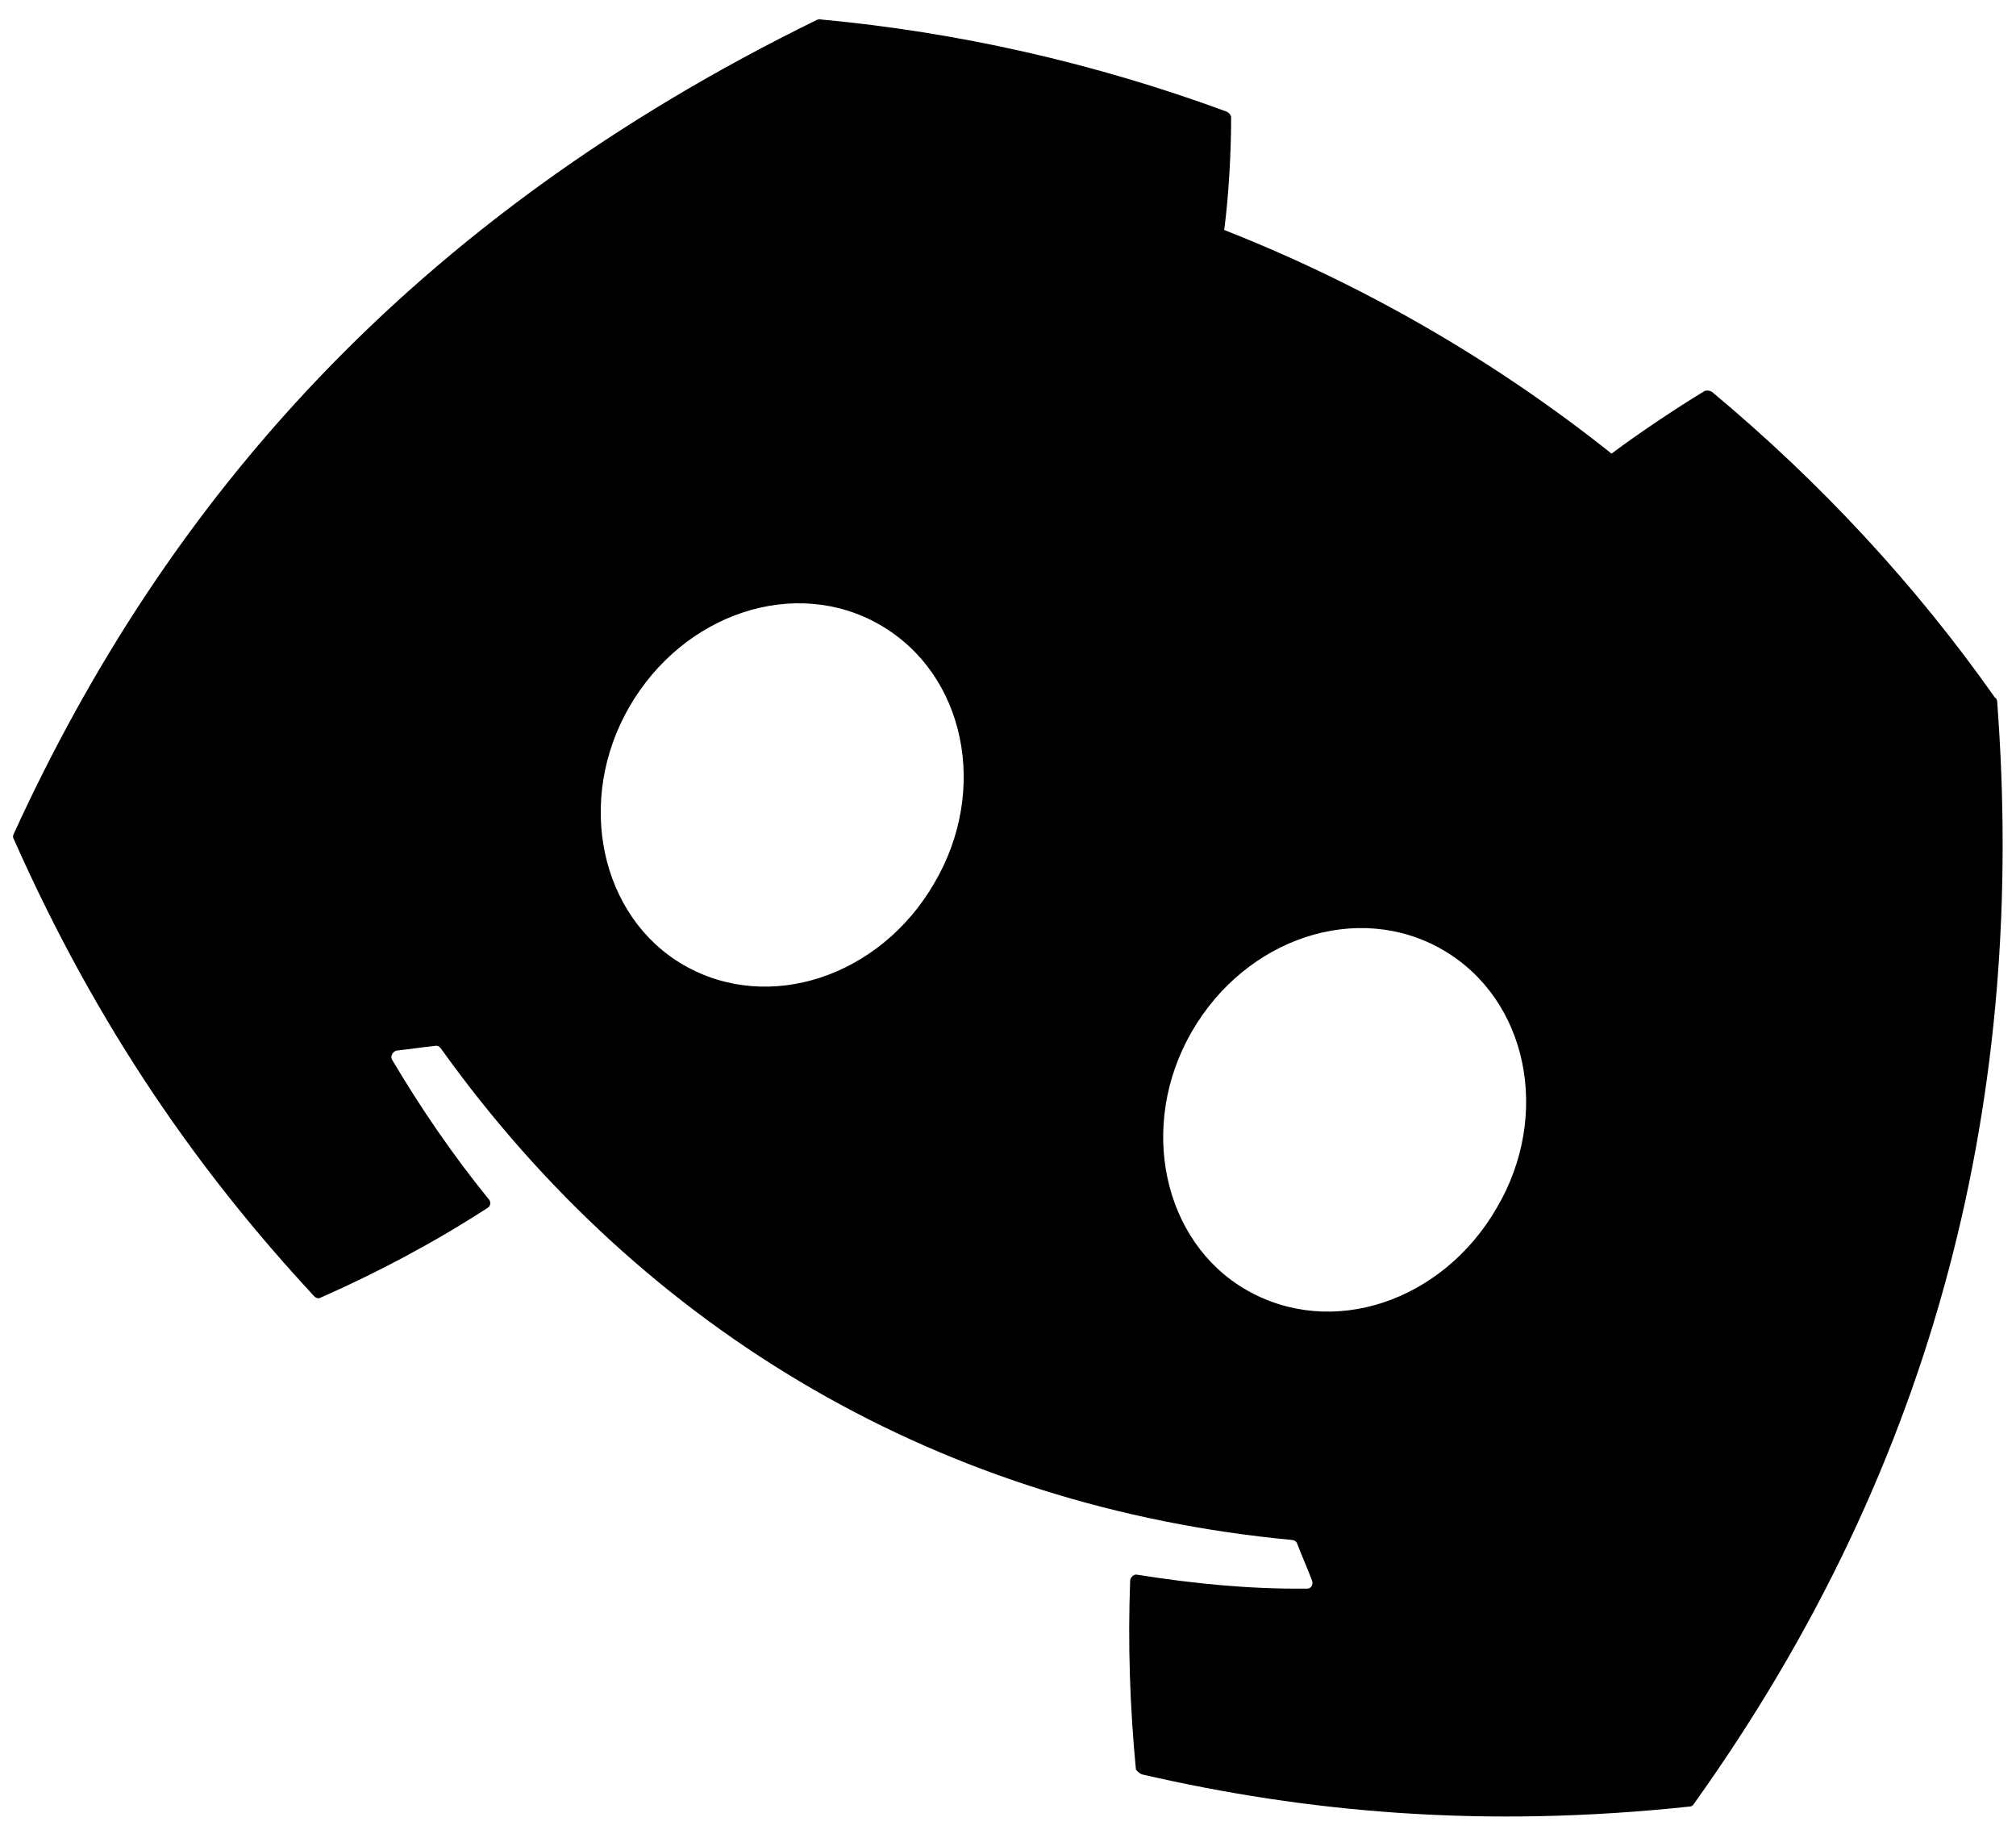<svg width="68" height="62" viewBox="0 0 68 62" fill="none" xmlns="http://www.w3.org/2000/svg">
<path d="M67.285 23.521C64.633 19.753 61.417 16.273 57.74 13.212C57.668 13.171 57.583 13.161 57.503 13.183C56.497 13.793 55.254 14.627 54.358 15.299C50.402 12.15 45.998 9.608 41.293 7.756C41.443 6.616 41.527 5.15 41.526 3.959C41.529 3.889 41.464 3.815 41.382 3.767C36.893 2.114 32.298 1.084 27.682 0.656C27.655 0.64 27.612 0.651 27.569 0.663C13.808 7.4 5.58 16.936 0.464 28.123C0.433 28.177 0.429 28.247 0.468 28.306C3.305 34.706 6.764 39.589 10.591 43.71C10.657 43.785 10.754 43.805 10.812 43.766C12.76 42.907 14.646 41.903 16.443 40.74C16.56 40.663 16.568 40.523 16.475 40.434C15.267 38.943 14.203 37.39 13.229 35.746C13.152 35.629 13.245 35.467 13.374 35.432C13.798 35.389 14.238 35.318 14.662 35.275C14.748 35.252 14.83 35.299 14.869 35.358C21.779 45.011 31.878 50.842 43.584 51.937C43.654 51.941 43.736 51.988 43.759 52.074C43.918 52.49 44.093 52.879 44.251 53.296C44.313 53.44 44.22 53.602 44.052 53.578C42.153 53.599 40.265 53.411 38.37 53.111C38.246 53.075 38.14 53.195 38.121 53.291C38.039 55.445 38.113 57.58 38.315 59.681C38.381 59.755 38.447 59.829 38.544 59.849C44.054 61.118 50.012 61.672 56.974 60.93C57.044 60.934 57.102 60.896 57.133 60.841C65.407 49.276 68.362 36.805 67.363 23.638C67.351 23.595 67.34 23.552 67.285 23.521ZM23.06 32.547C20.256 30.929 19.4 27.007 21.227 23.841C23.055 20.676 26.825 19.425 29.683 21.075C32.569 22.741 33.355 26.659 31.516 29.781C29.688 32.947 25.918 34.197 23.06 32.547ZM42.032 43.5C39.228 41.882 38.371 37.96 40.199 34.794C42.026 31.629 45.797 30.378 48.655 32.029C51.54 33.694 52.327 37.612 50.487 40.735C48.66 43.9 44.917 45.166 42.032 43.5Z" fill="black"/>
</svg>
